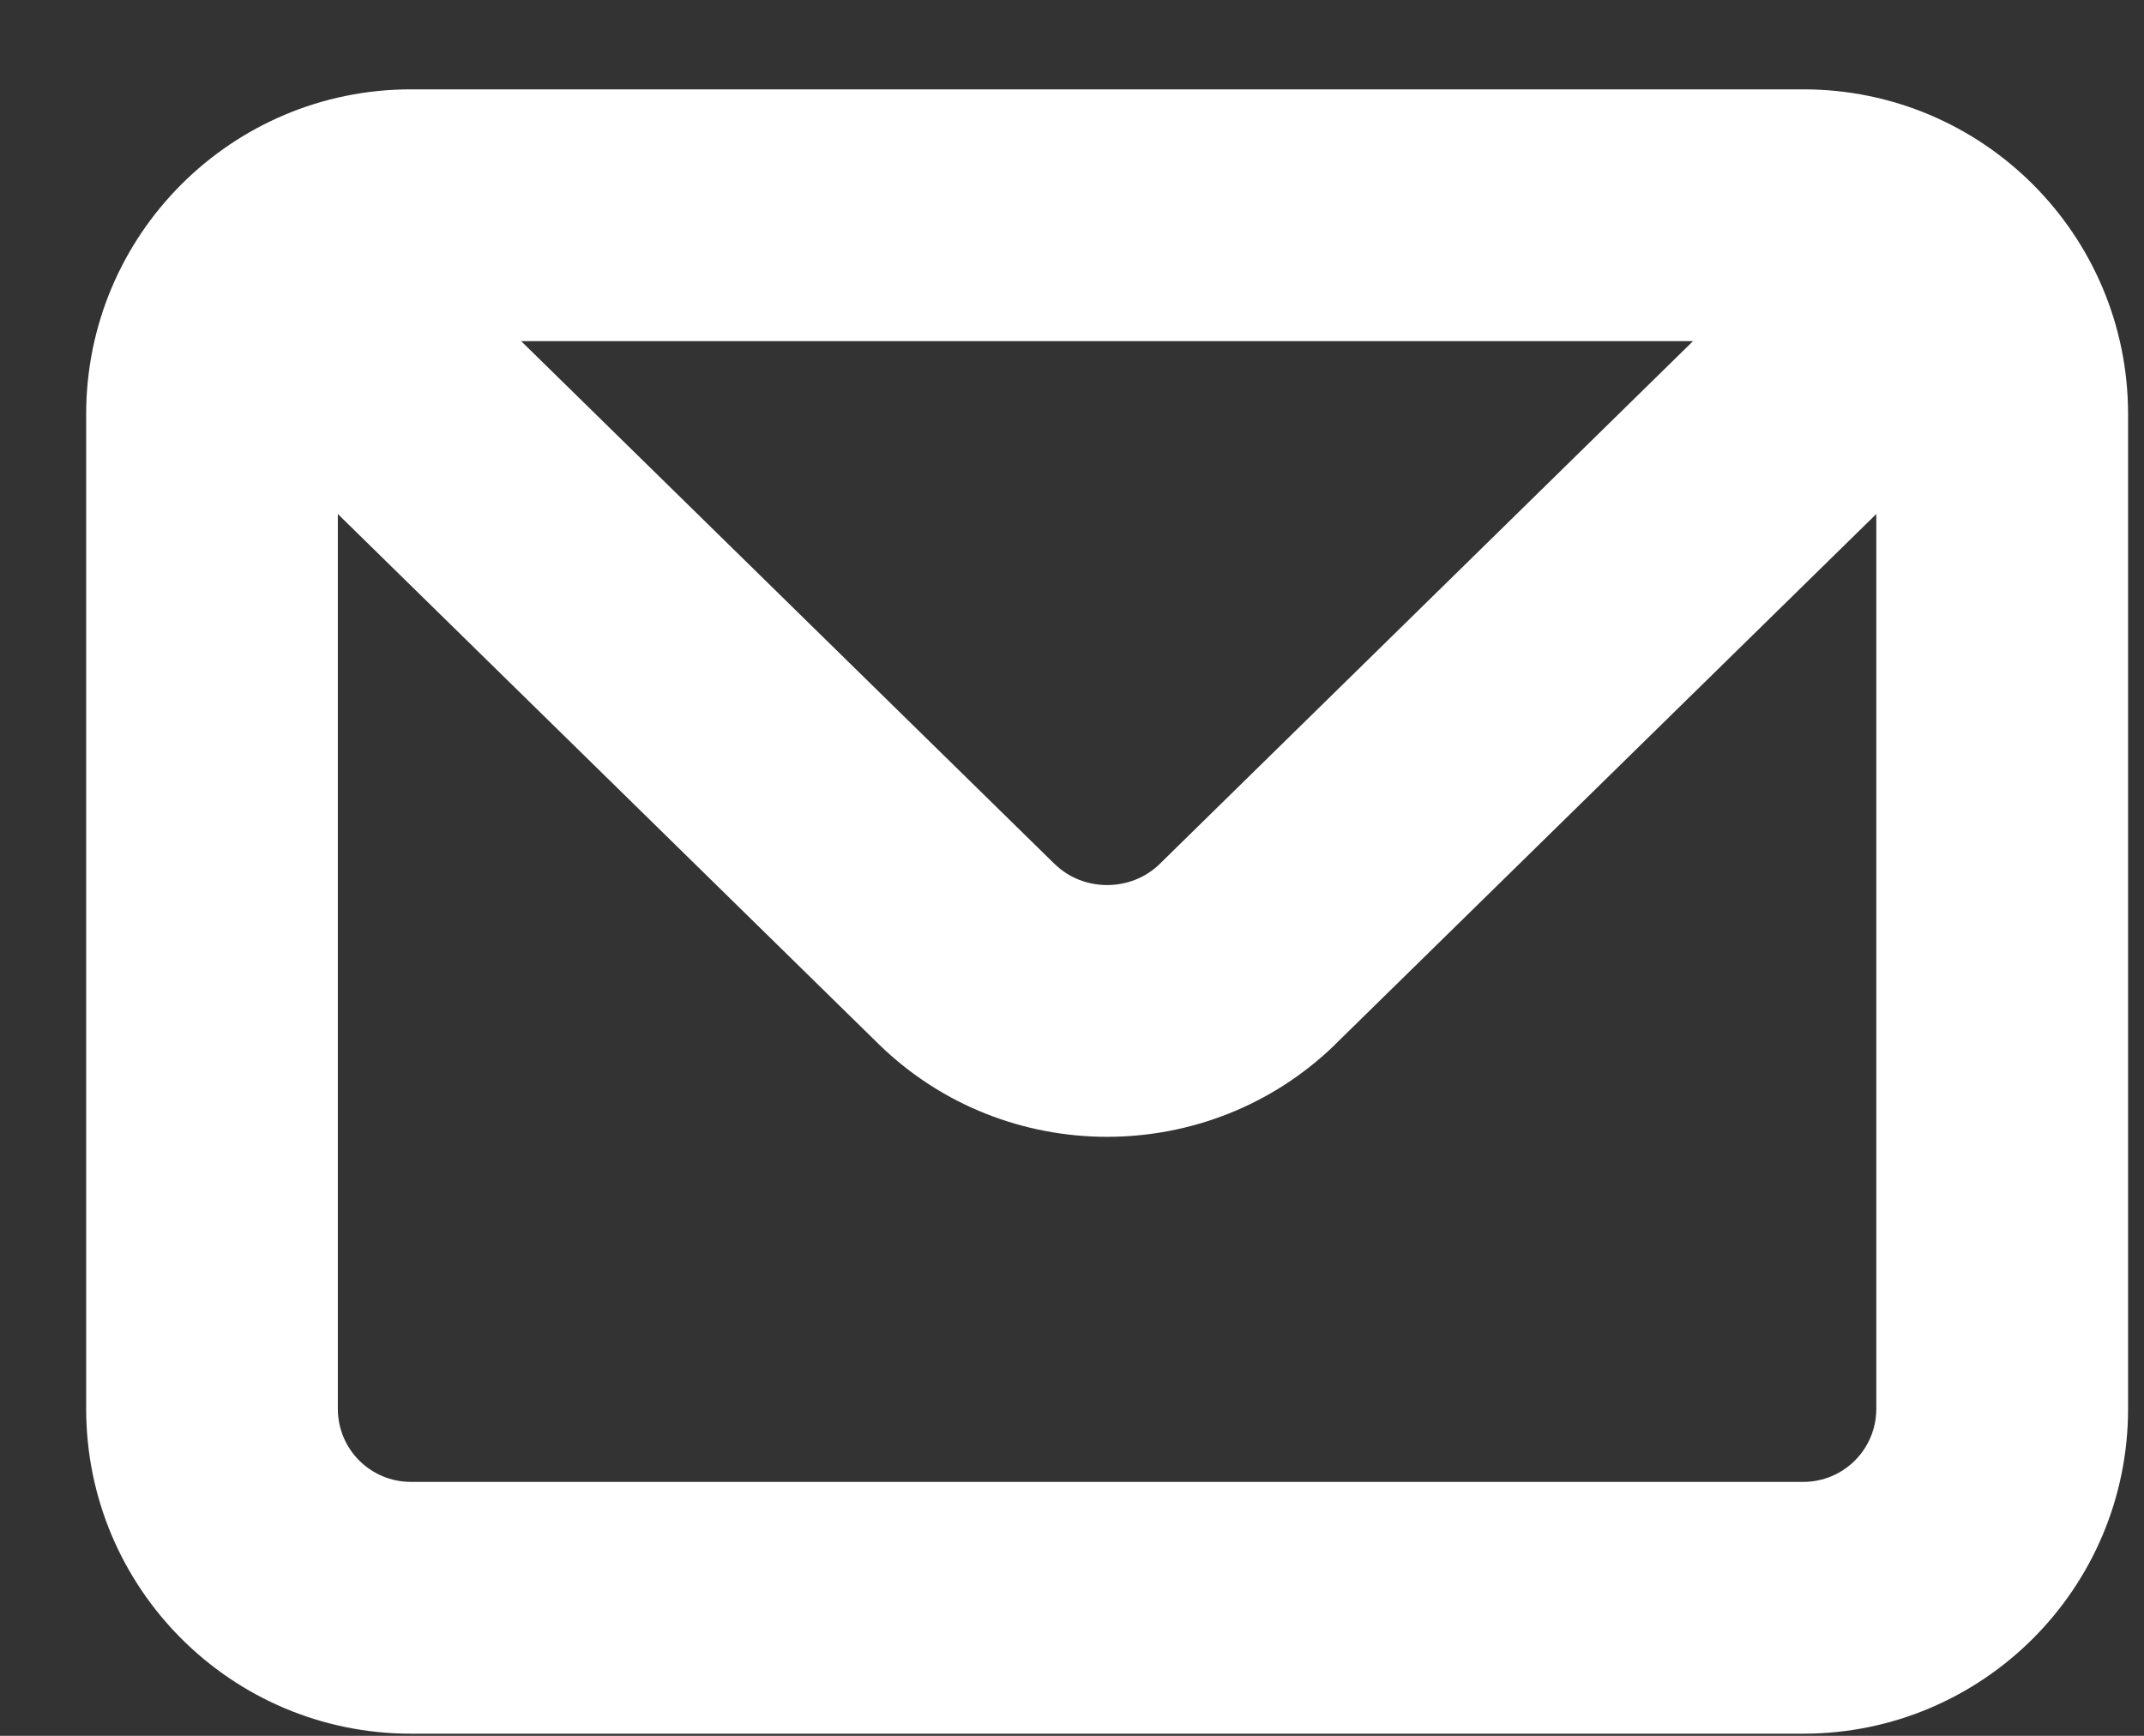 <svg width="21" height="17" viewBox="0 0 21 17" fill="none" xmlns="http://www.w3.org/2000/svg">
<rect x="0" y="0" width="21" height="17" fill="#333333" stroke="none"/>
<path fill-rule="evenodd" clip-rule="evenodd" d="M4.025 3.341C3.629 3.341 3.309 3.661 3.309 4.056V13.797C3.309 14.193 3.629 14.513 4.025 14.513H17.663C18.058 14.513 18.378 14.193 18.378 13.797V4.056C18.378 3.661 18.058 3.341 17.663 3.341H4.025ZM0.844 4.056C0.844 2.299 2.268 0.875 4.025 0.875H17.663C19.42 0.875 20.844 2.299 20.844 4.056V13.797C20.844 15.555 19.42 16.979 17.663 16.979H4.025C2.268 16.979 0.844 15.555 0.844 13.797V4.056Z" fill="white"/>
<path fill-rule="evenodd" clip-rule="evenodd" d="M1.781 1.81C2.257 1.324 3.038 1.316 3.524 1.792L10.331 8.463C10.331 8.463 10.331 8.463 10.332 8.463C10.612 8.736 11.075 8.736 11.356 8.464C11.356 8.463 11.357 8.463 11.357 8.463L18.163 1.792C18.65 1.316 19.43 1.324 19.907 1.81C20.384 2.296 20.376 3.077 19.889 3.553L13.08 10.226L13.078 10.229C11.839 11.435 9.848 11.435 8.61 10.229L8.607 10.226L8.607 10.226L1.798 3.553C1.312 3.077 1.304 2.296 1.781 1.81Z" fill="white"/>
</svg>